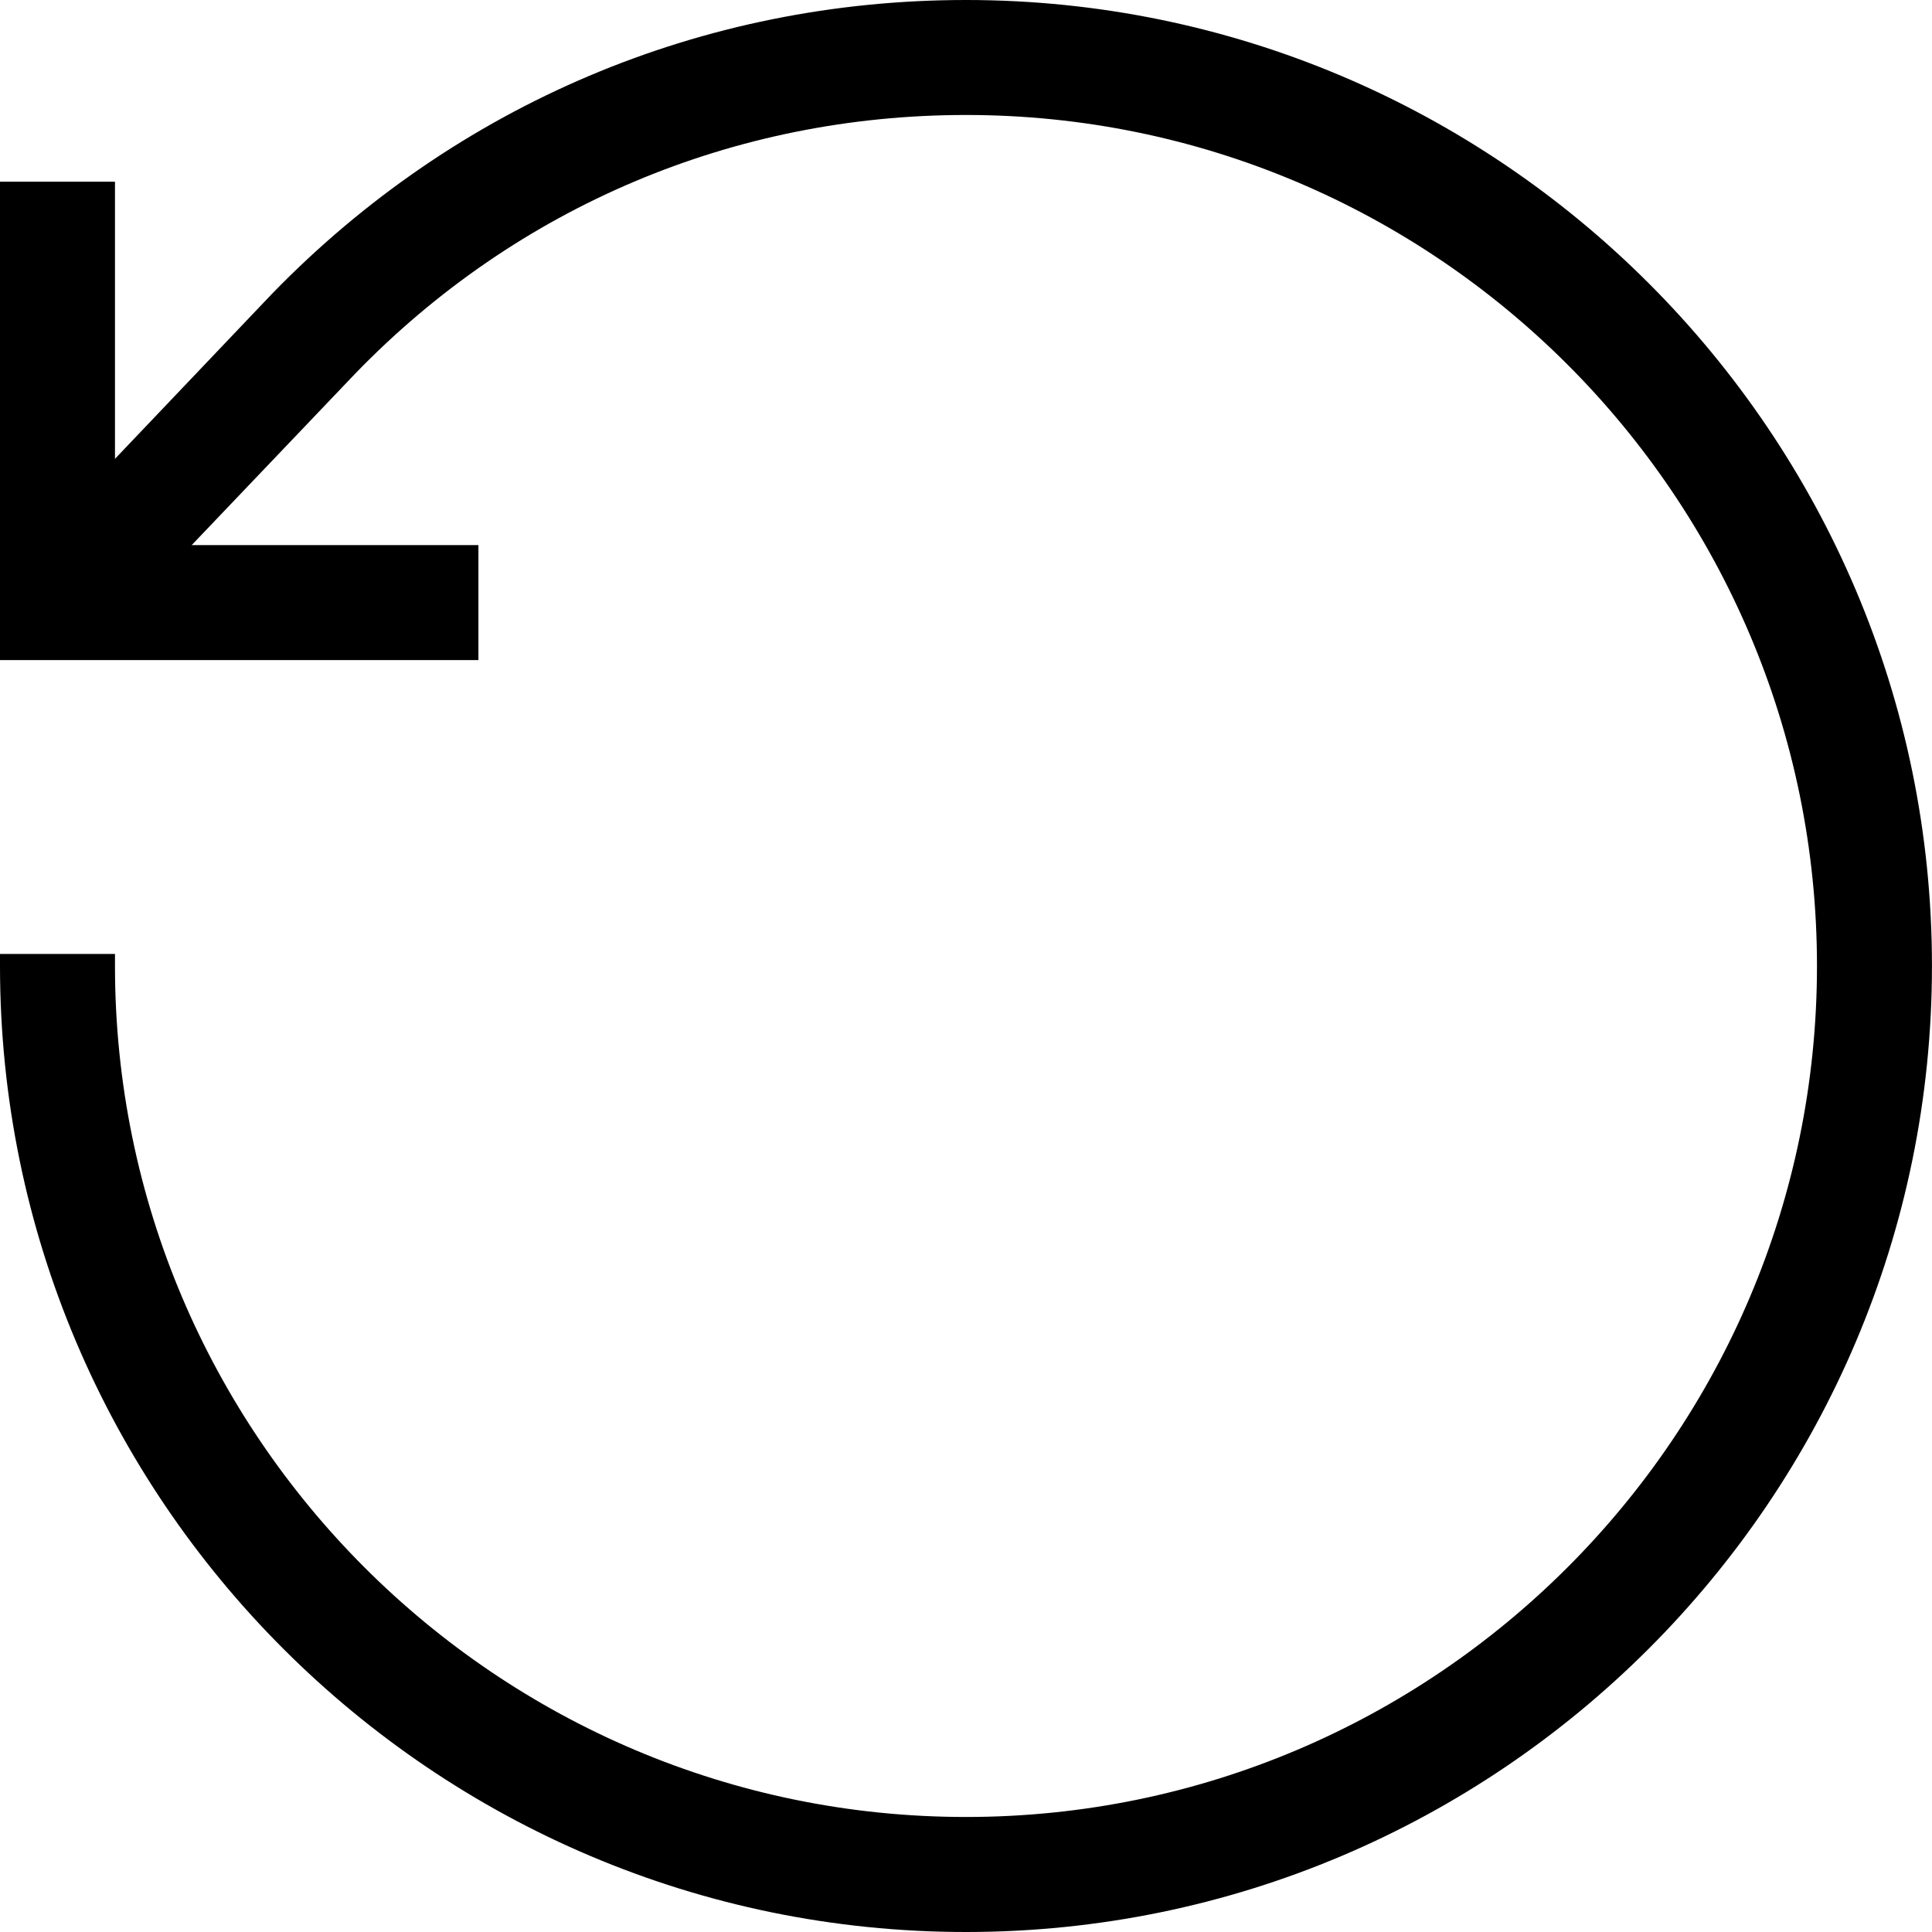 <?xml version="1.0" encoding="utf-8"?>
<!-- Generator: Adobe Illustrator 24.1.0, SVG Export Plug-In . SVG Version: 6.00 Build 0)  -->
<svg version="1.1" id="Capa_1" xmlns="http://www.w3.org/2000/svg" xmlns:xlink="http://www.w3.org/1999/xlink" x="0px" y="0px"
	 viewBox="0 0 453.67 453.67" enable-background="new 0 0 453.67 453.67" xml:space="preserve">
<g>
	<polygon points="0,155 0,42.67 27,42.67 27,128 112.34,128 112.34,155 	"/>
</g>
<g>
	<path d="M226.83,453.67C101.76,453.67,0,351.91,0,226.83V224h27v2.83c0,110.19,89.65,199.83,199.83,199.83
		s199.83-89.64,199.83-199.83S337.02,27,226.83,27c-54.51,0-105.4,21.52-143.3,60.61l-62.2,65.23L1.76,134.27l62.22-65.39
		C107.19,24.45,165.02,0,226.83,0c125.08,0,226.83,101.76,226.83,226.83S351.91,453.67,226.83,453.67z"/>
</g>
</svg>
